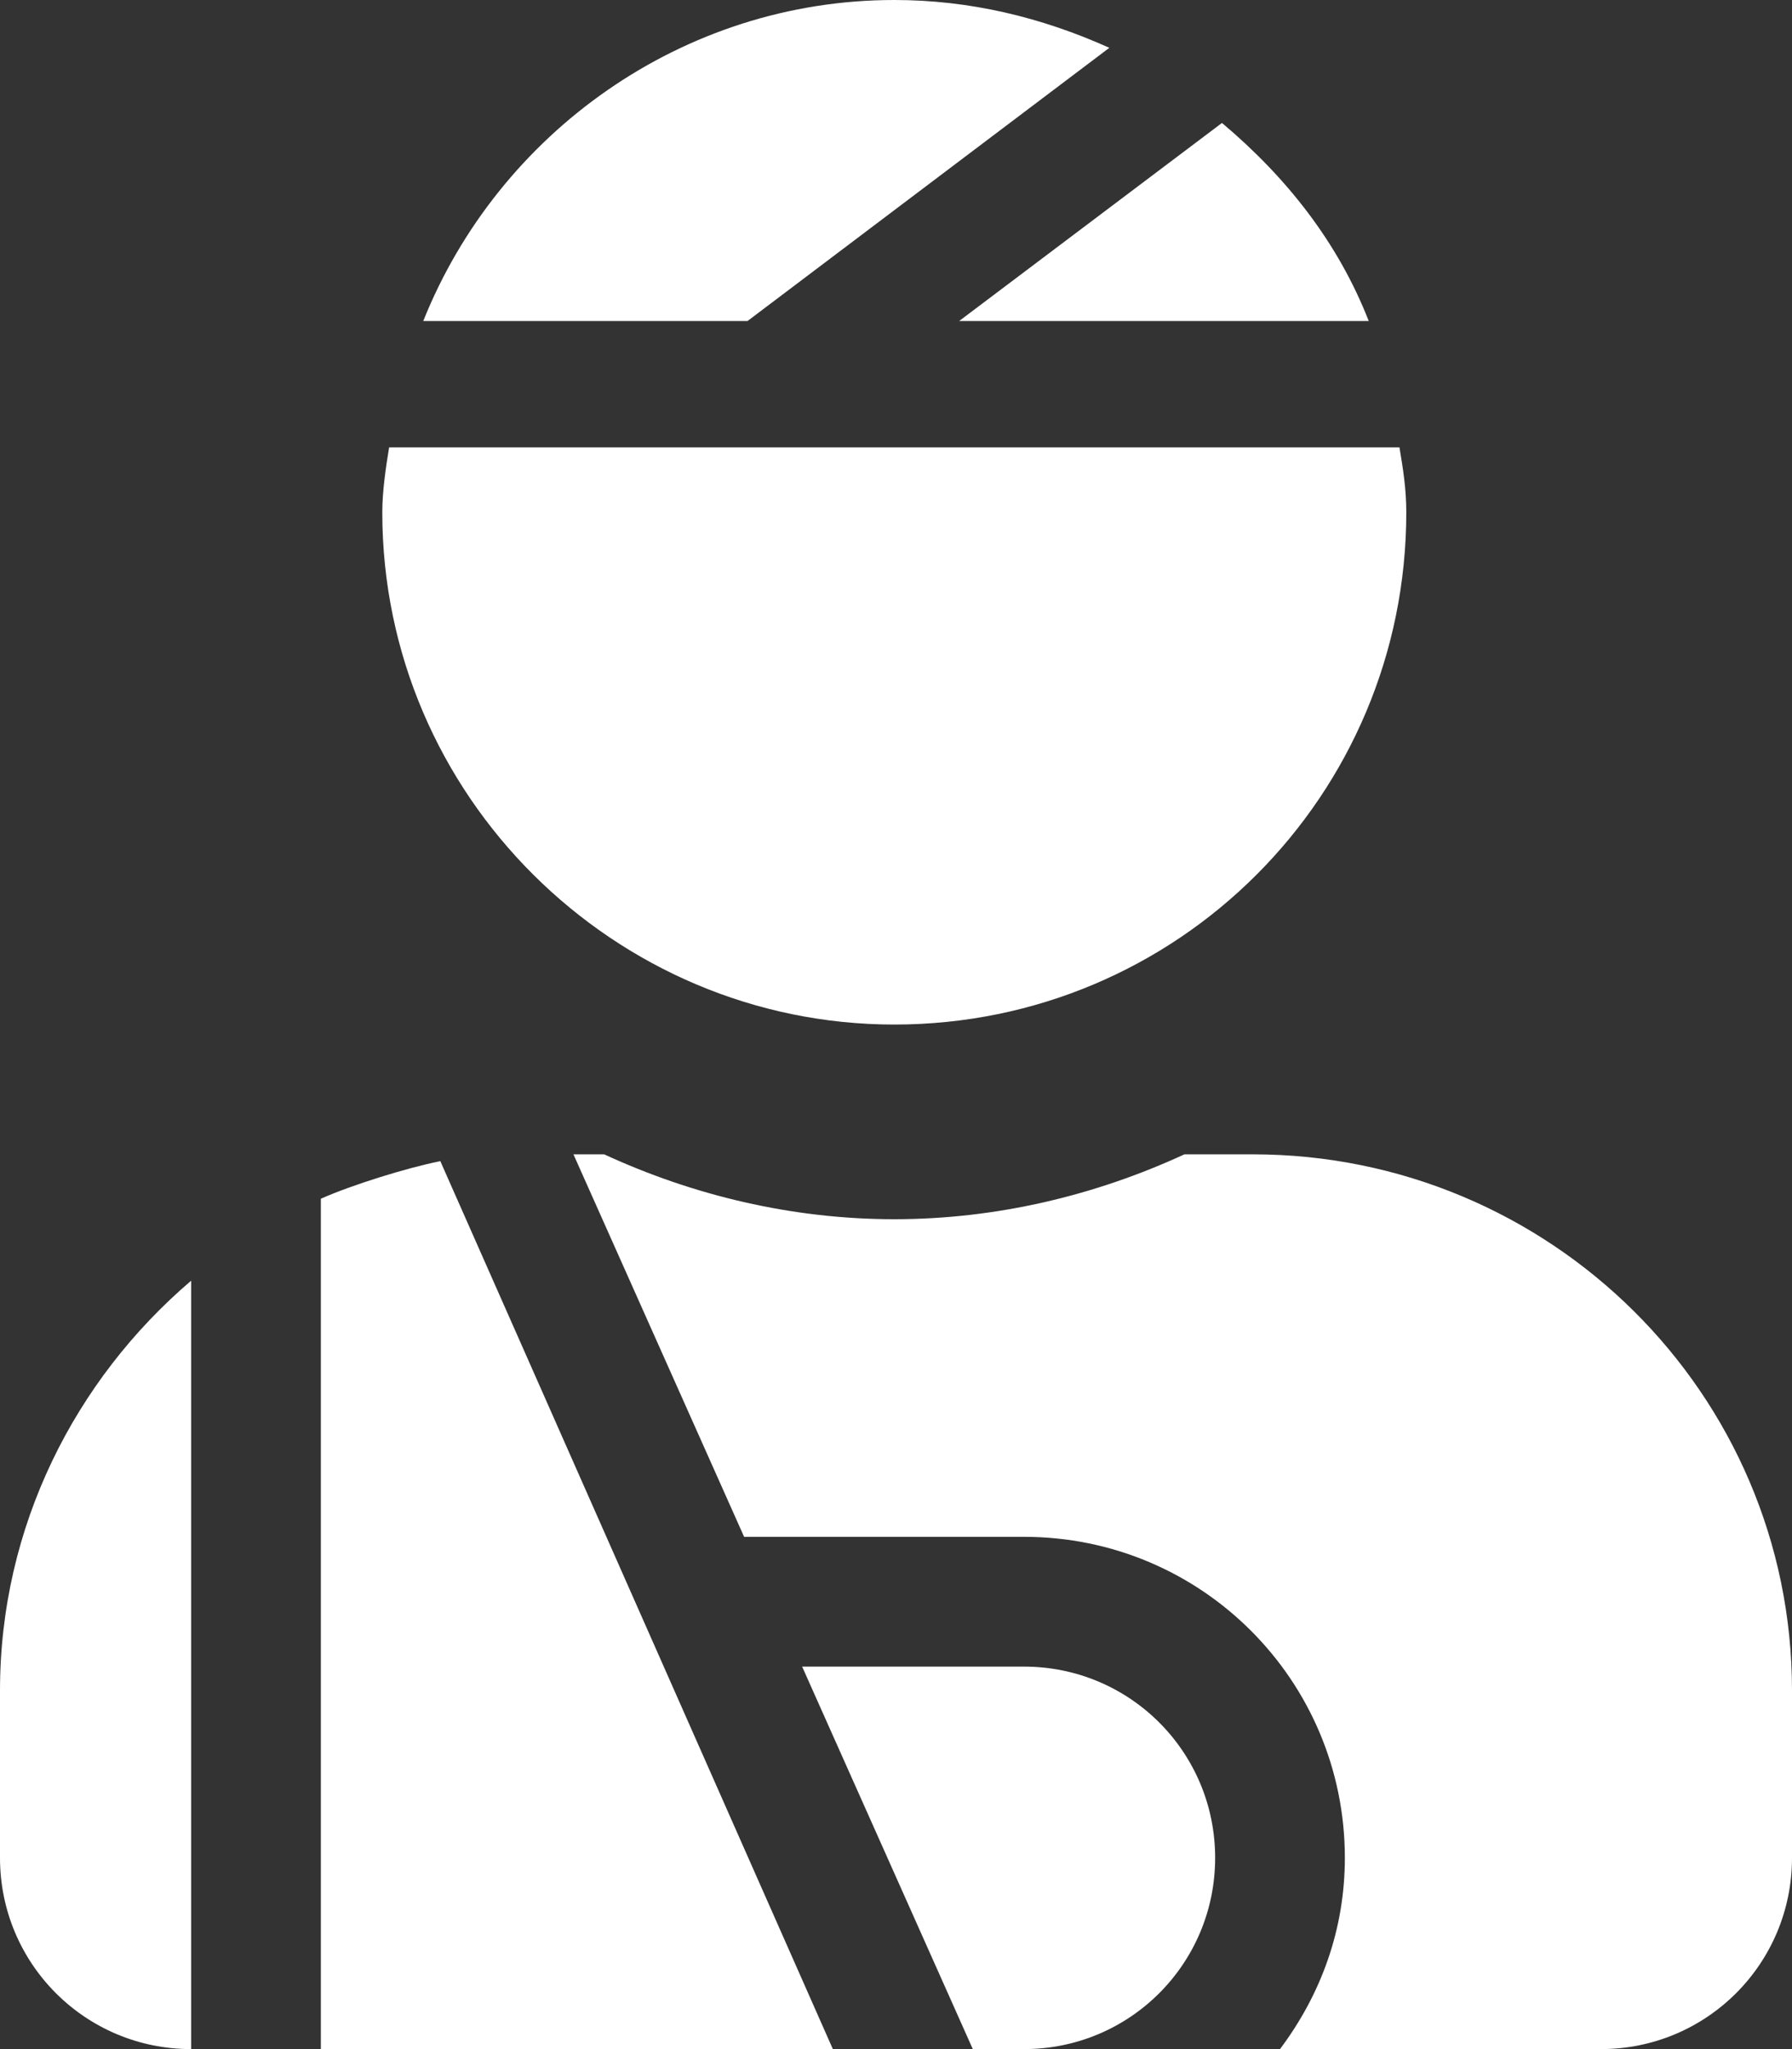 <?xml version="1.0" encoding="utf-8"?>
<!-- Generator: Adobe Illustrator 24.3.0, SVG Export Plug-In . SVG Version: 6.00 Build 0)  -->
<svg version="1.1" id="Ebene_1" xmlns="http://www.w3.org/2000/svg" xmlns:xlink="http://www.w3.org/1999/xlink" x="0px" y="0px"
	 viewBox="0 0 52.5 60" style="enable-background:new 0 0 52.5 60;" xml:space="preserve">
<rect x="0" y="0" width="52.5" height="60" fill="#333333" stroke="none"/>
<style type="text/css">
	.st0{enable-background:new    ;}
	.st1{fill:#FFFFFF;}
</style>
<g class="st0">
	<path class="st1" d="M0,49.5c0-4.8,2.2-9.1,5.6-12V60C2.5,60,0,57.5,0,54.4V49.5z M12.9,34l11.5,26h-15V35.1
		C10.3,34.7,11.9,34.2,12.9,34z M11.2,15c0-0.6,0.1-1.3,0.2-1.9h29.6c0.1,0.6,0.2,1.2,0.2,1.9c0,8.3-6.7,15-15,15
		C18,30,11.2,23.3,11.2,15z M21.9,9.4h-9.5C14.6,3.9,20,0,26.2,0c2.2,0,4.3,0.5,6.3,1.4L21.9,9.4z M52.5,49.5v4.9
		c0,3.1-2.5,5.6-5.6,5.6h-9.4c1.2-1.6,1.9-3.5,1.9-5.6c0-5.2-4.2-9.4-9.4-9.4h-8.2l-5-11.2h0.9c2.6,1.2,5.5,1.9,8.5,1.9
		c3,0,5.9-0.7,8.5-1.9h2C45.4,33.8,52.5,40.8,52.5,49.5z M35.6,54.4c0,3.1-2.5,5.6-5.6,5.6h-1.5l-5-11.2H30
		C33.1,48.8,35.6,51.3,35.6,54.4z M28.1,9.4l7.7-5.8c1.9,1.6,3.4,3.5,4.3,5.8H28.1z"/>
</g>
</svg>
